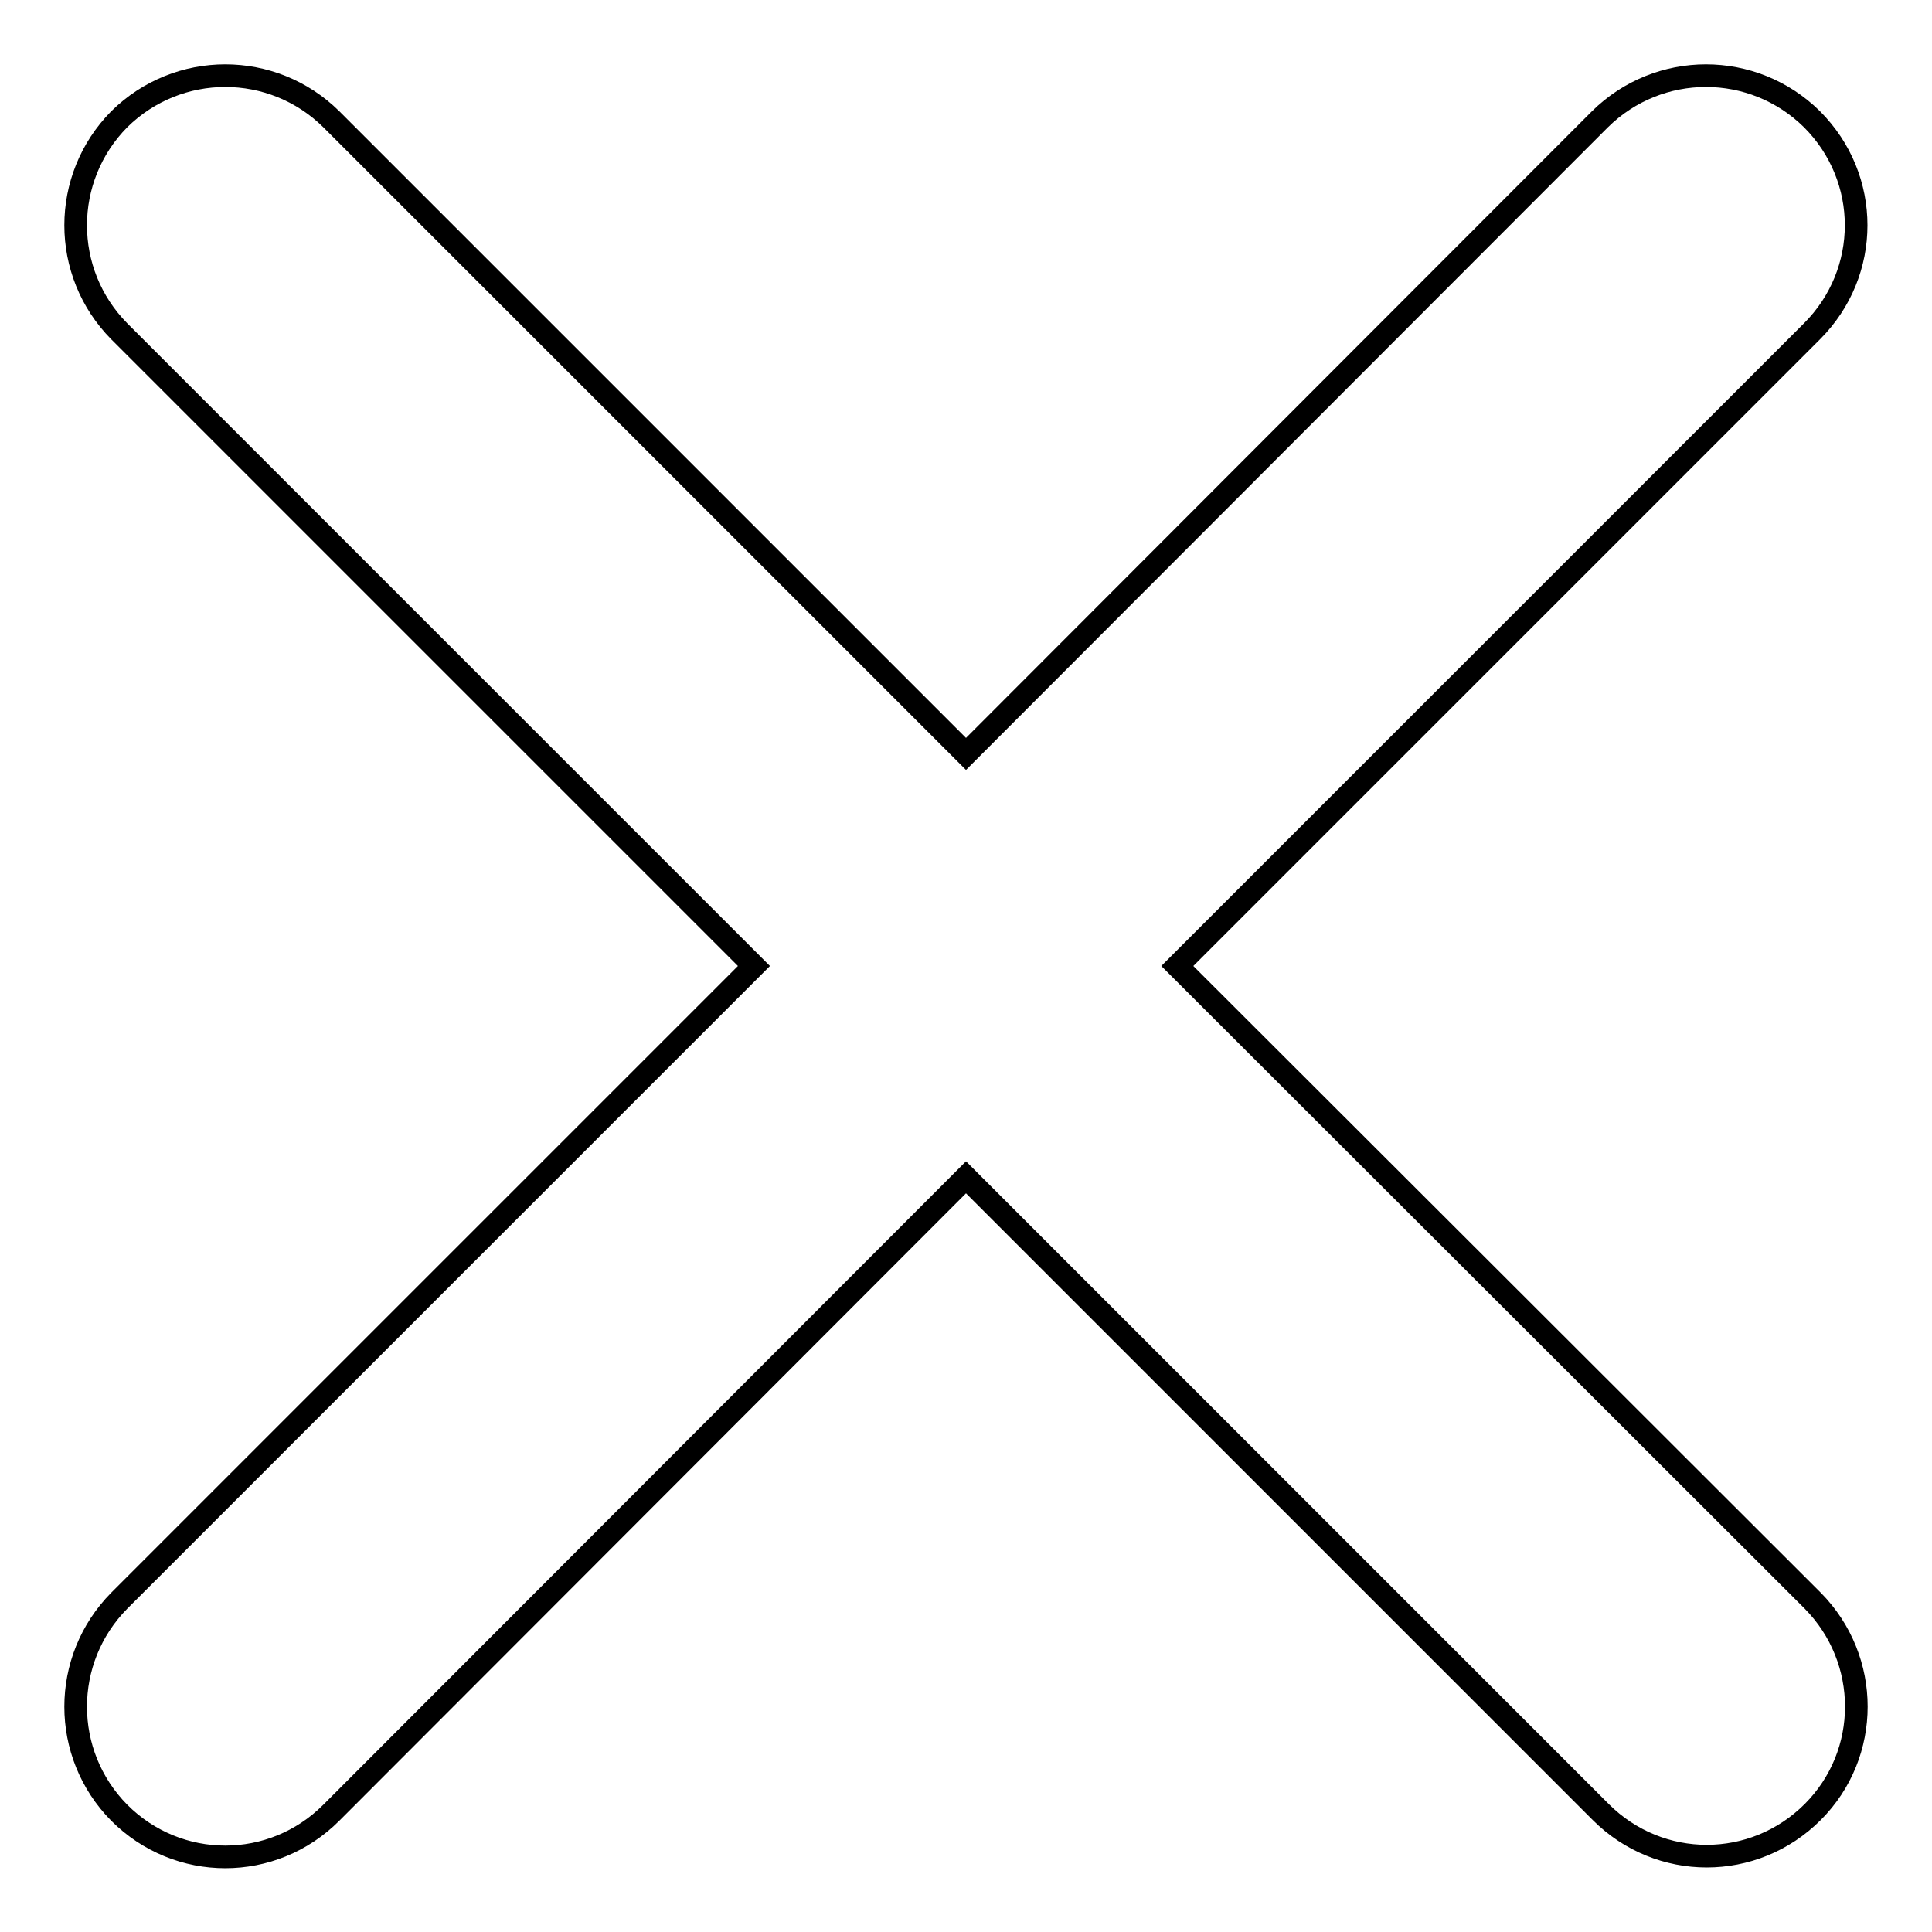 <?xml version="1.0" encoding="utf-8"?>
<!-- Svg Vector Icons : http://www.onlinewebfonts.com/icon -->
<!DOCTYPE svg PUBLIC "-//W3C//DTD SVG 1.1//EN" "http://www.w3.org/Graphics/SVG/1.1/DTD/svg11.dtd">
<svg version="1.1" xmlns="http://www.w3.org/2000/svg" xmlns:xlink="http://www.w3.org/1999/xlink" x="0px" y="0px" viewBox="0 0 256 256" enable-background="new 0 0 256 256" xml:space="preserve">
<g><g><path stroke-width="3" fill-opacity="0" stroke="#000000"  d="M240.2,212.1L156,128l84.1-84.1c7.8-7.8,7.8-20.3,0-28.1c-7.8-7.7-20.3-7.7-28.1,0L128,99.9L43.9,15.8c-7.8-7.7-20.3-7.7-28.1,0c-7.7,7.8-7.7,20.3,0,28.1L99.9,128l-84.1,84.1c-7.7,7.8-7.7,20.3,0,28.1c7.8,7.8,20.3,7.8,28.1,0L128,156l84.1,84.1c7.8,7.8,20.3,7.8,28.1,0C247.9,232.4,247.9,219.9,240.2,212.1z"/></g></g>
</svg>